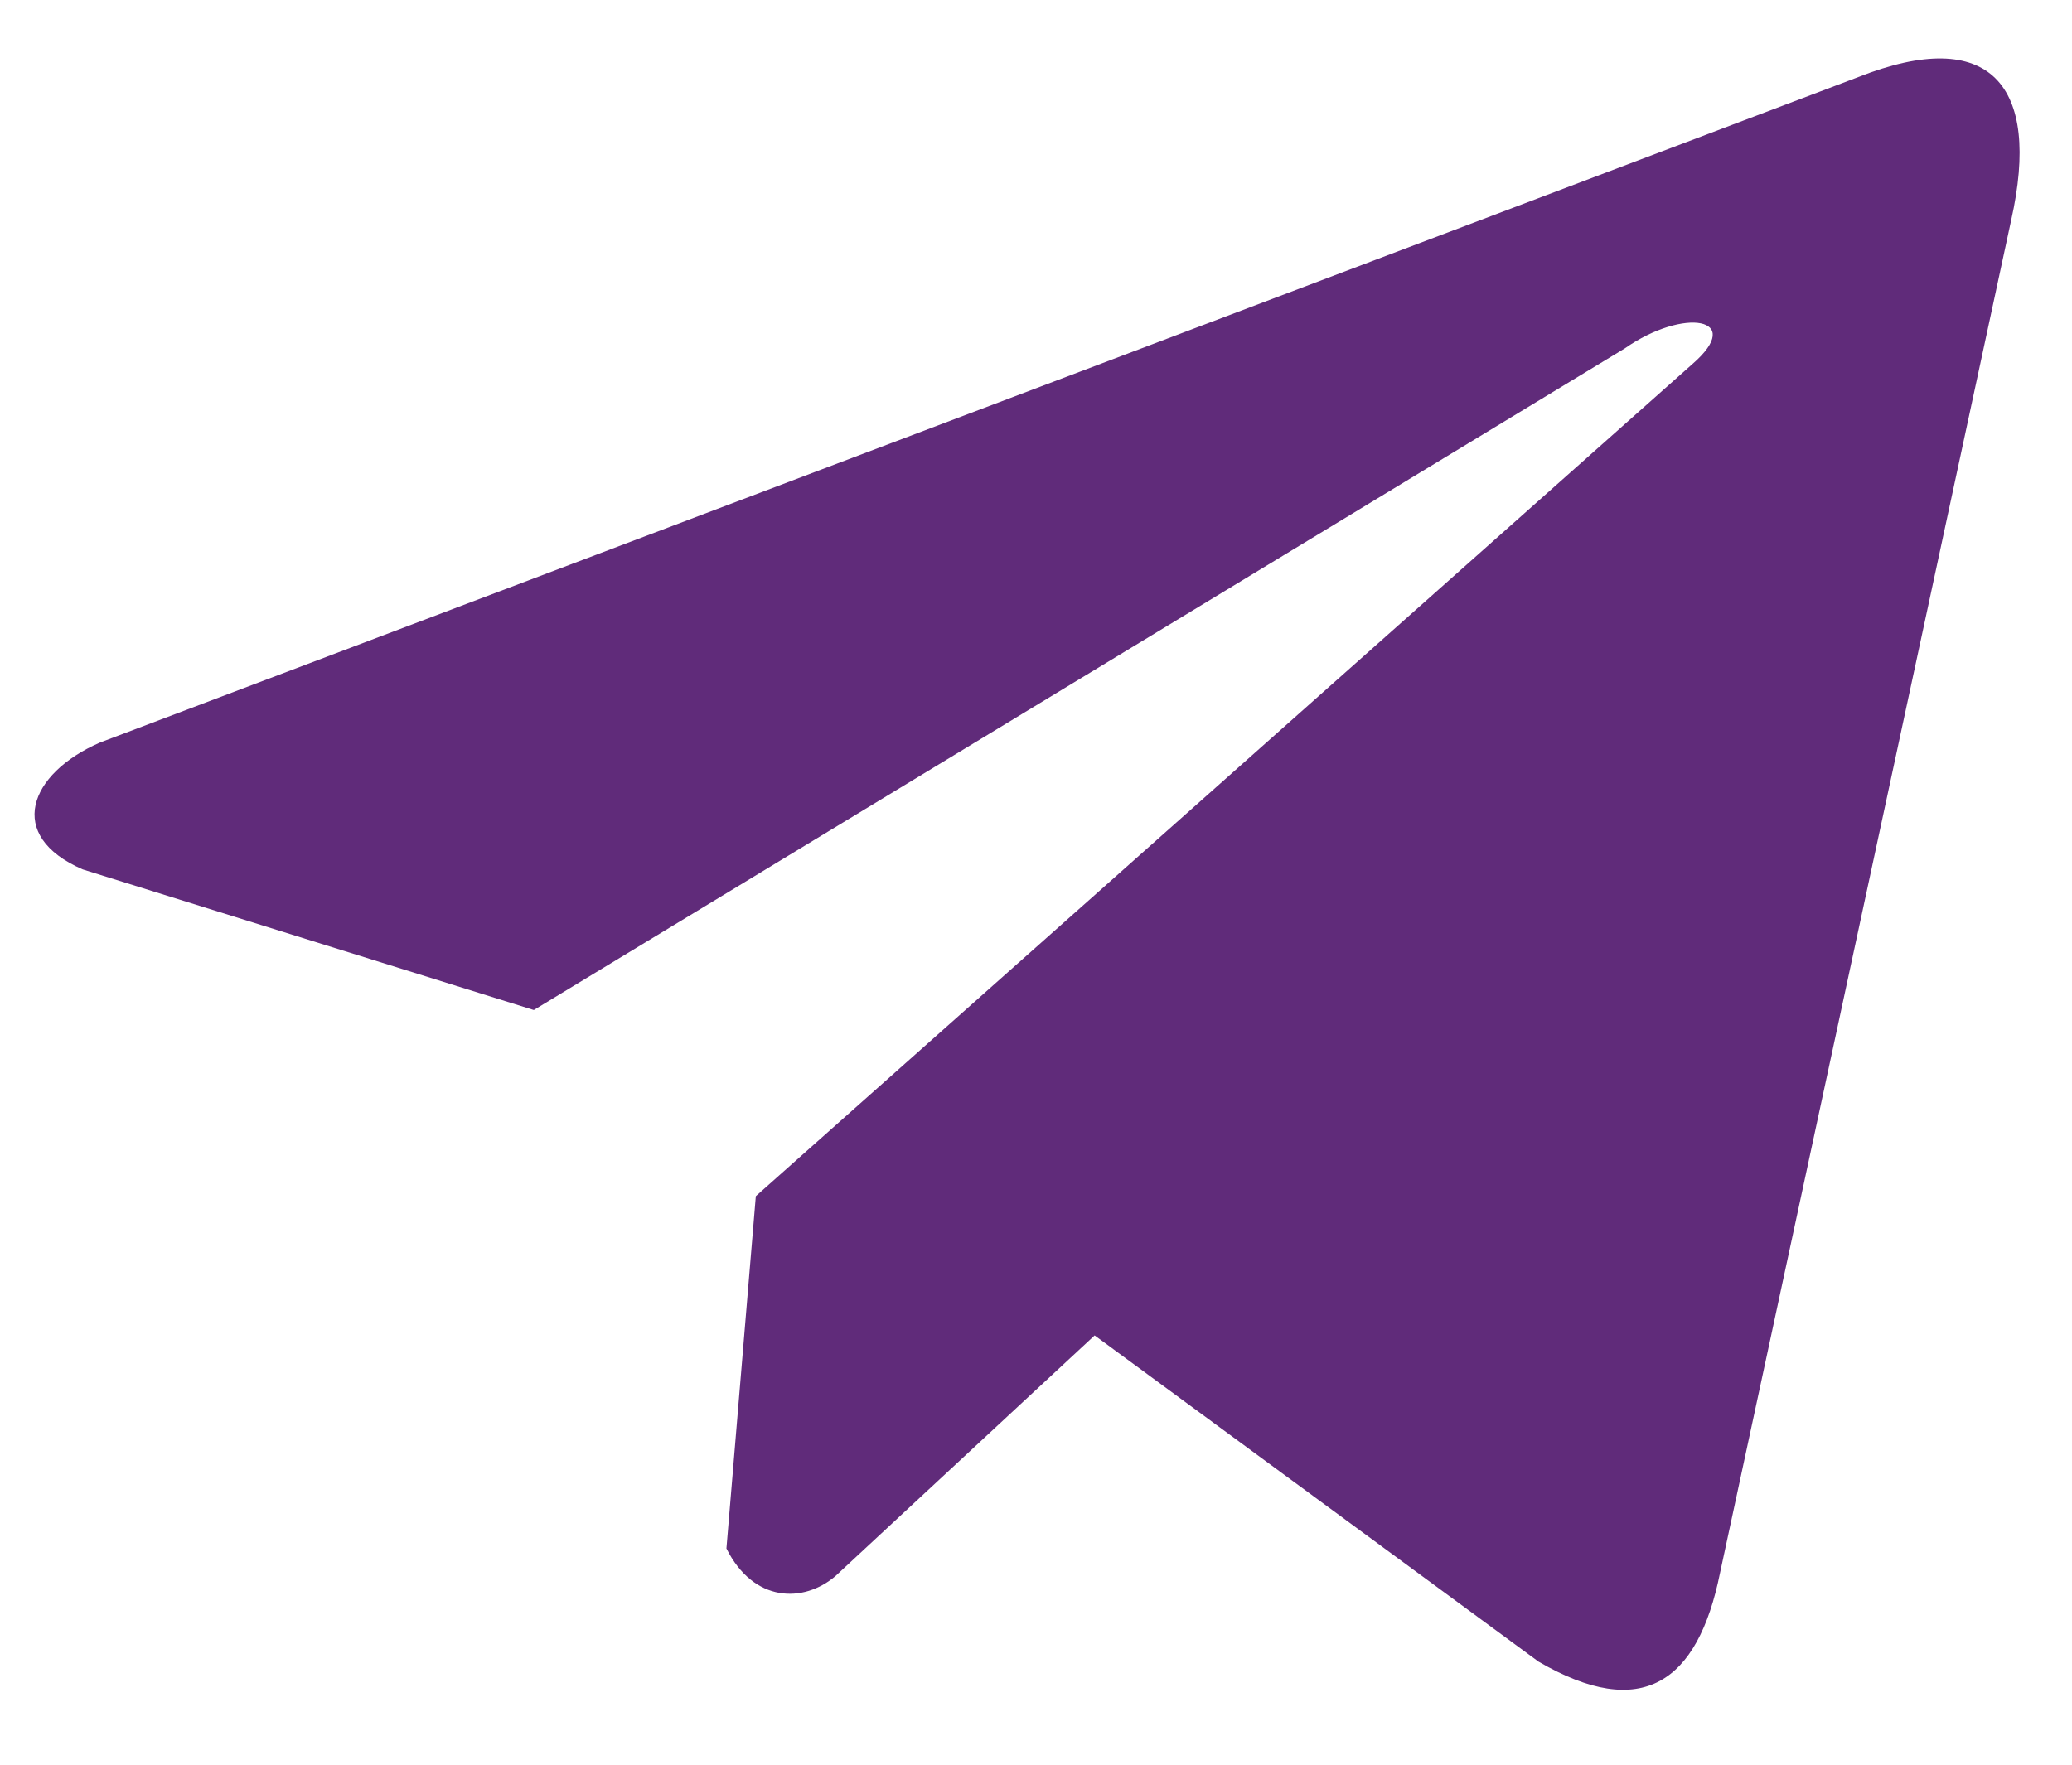 <?xml version="1.0" encoding="UTF-8"?> <svg xmlns="http://www.w3.org/2000/svg" width="27" height="23" viewBox="0 0 27 23" fill="none"> <path d="M24.217 1.004L1.3 9.679C0.378 10.082 0.066 10.892 1.077 11.331L6.956 13.164L21.172 4.541C21.948 4 22.742 4.144 22.059 4.74L9.849 15.59L9.466 20.182C9.821 20.891 10.472 20.895 10.886 20.542L14.264 17.405L20.049 21.657C21.393 22.438 22.124 21.934 22.413 20.503L26.208 2.867C26.602 1.105 25.93 0.329 24.217 1.004Z" fill="#602B7A"></path> </svg> 